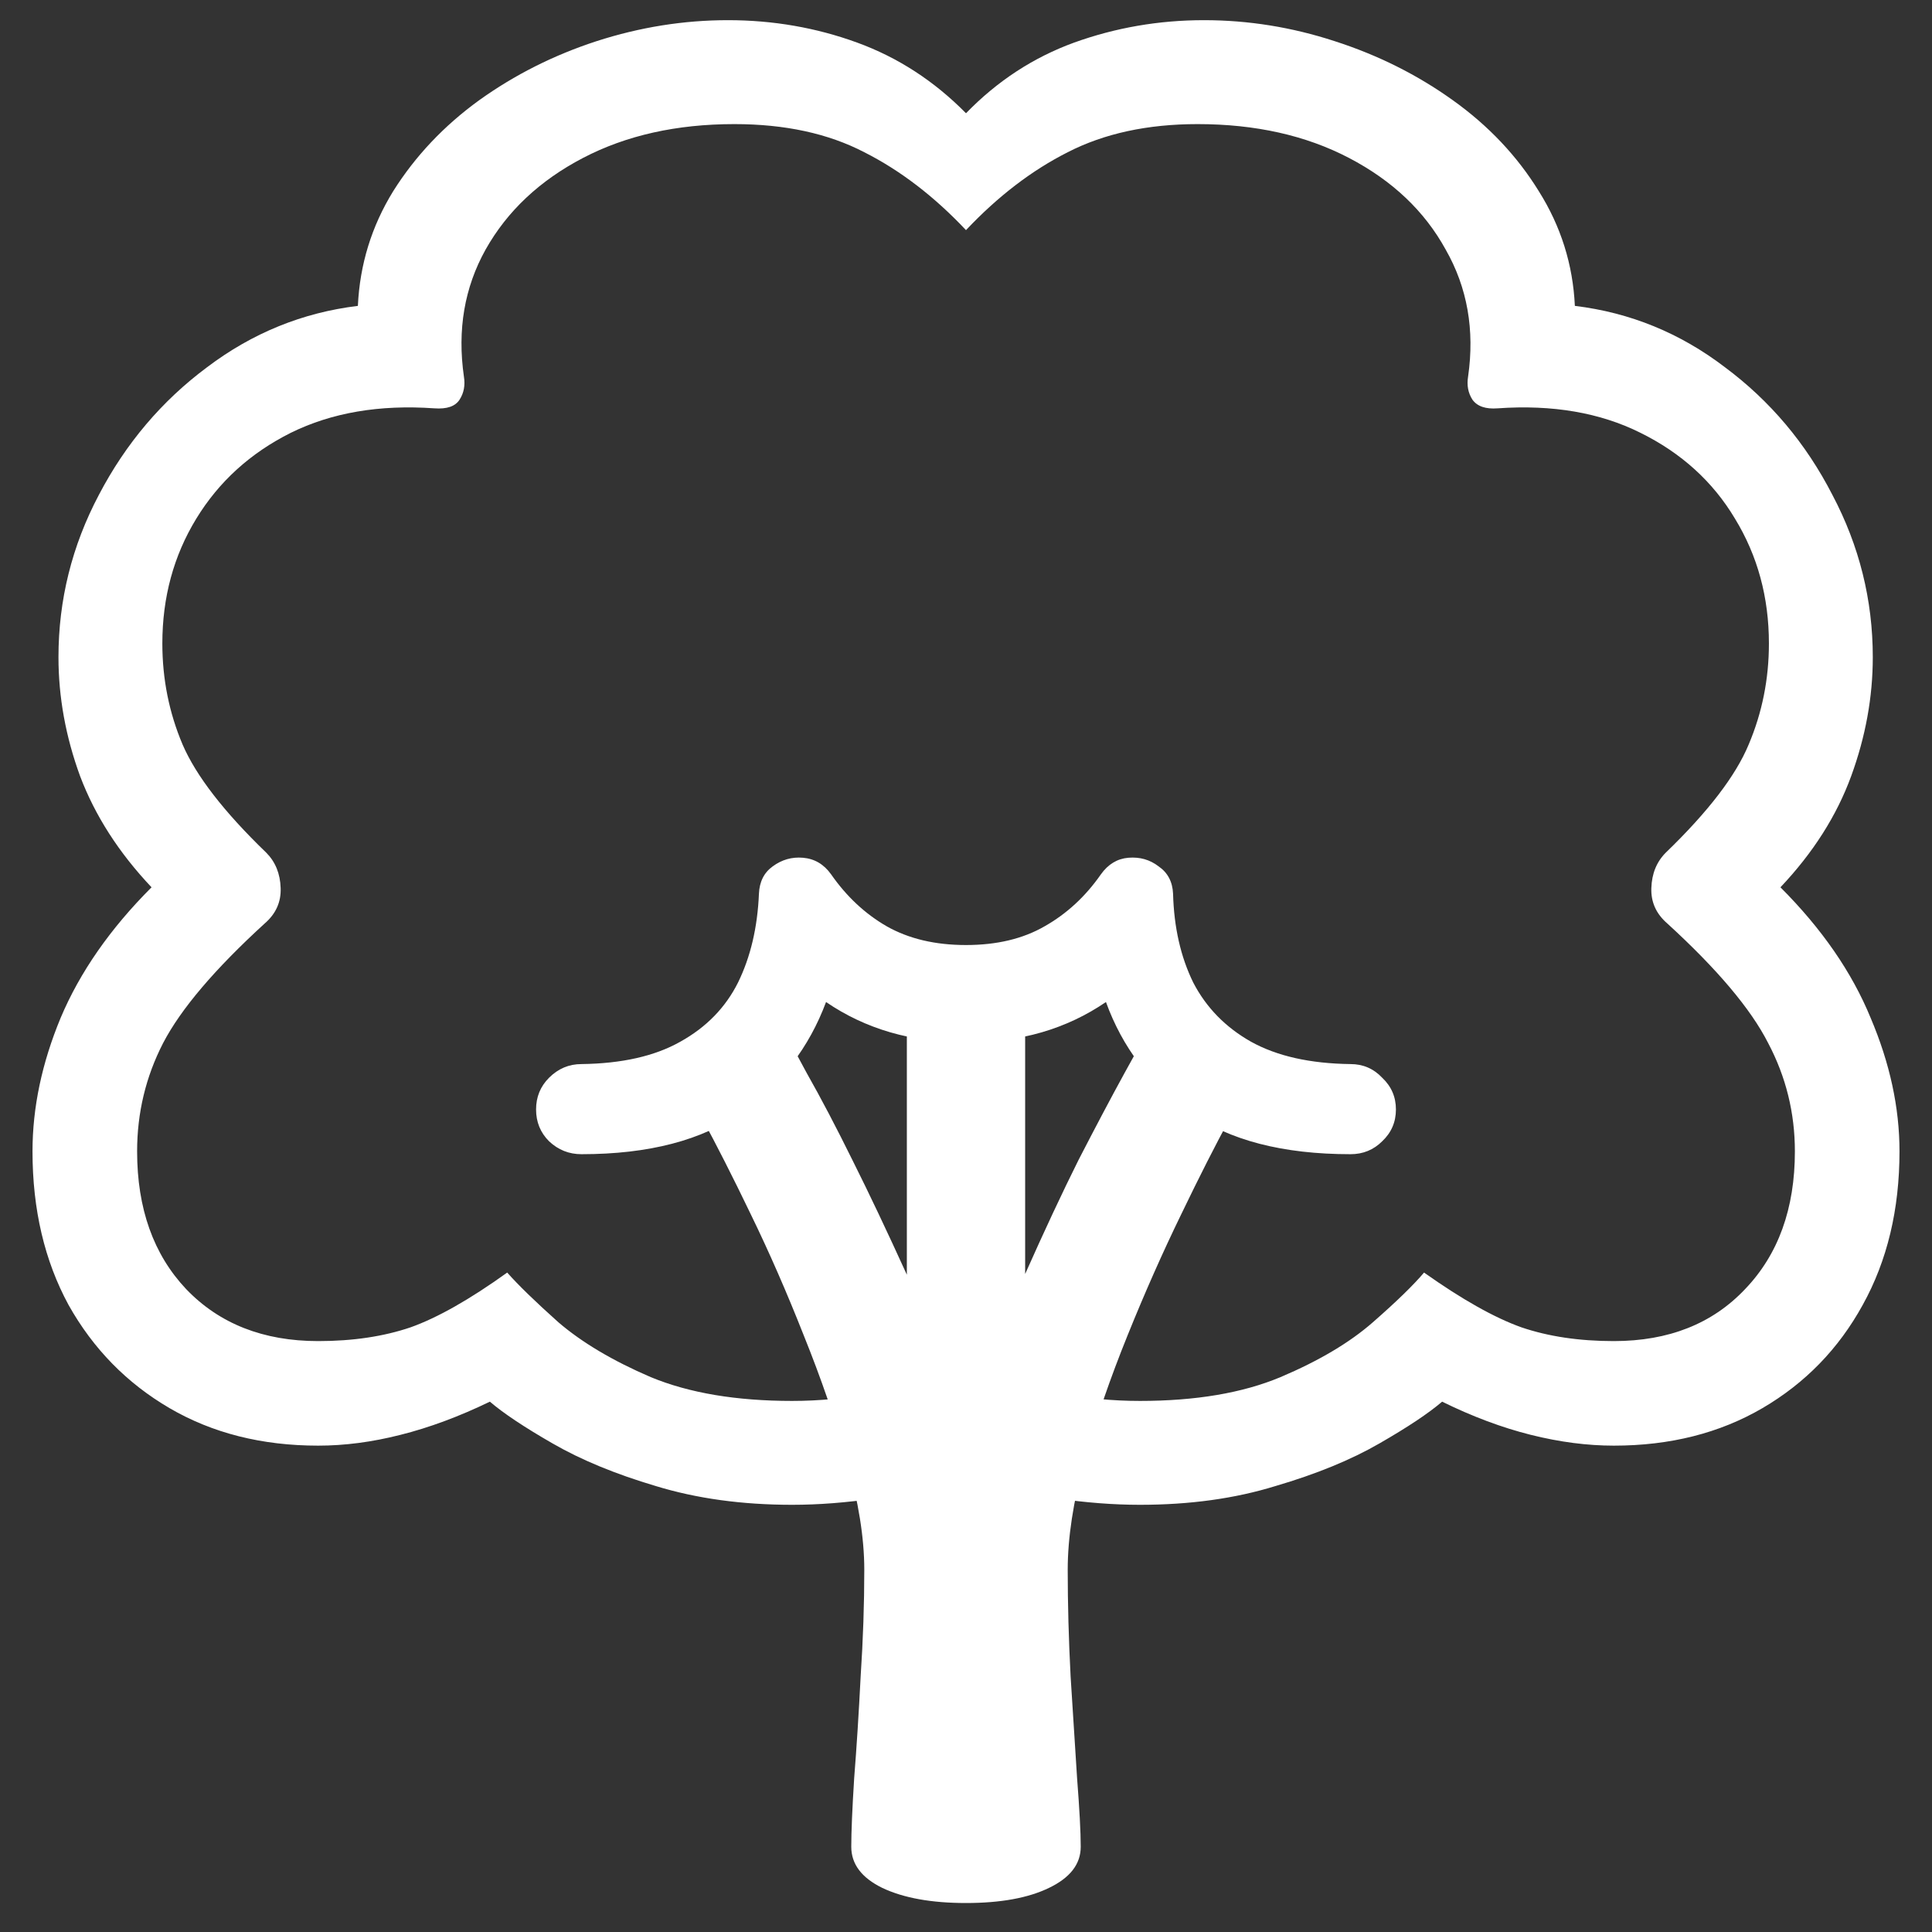 <svg width="34" height="34" viewBox="0 0 34 34" fill="none" xmlns="http://www.w3.org/2000/svg">
<rect x="0" y="0" width="34" height="34" fill="#333333" stroke="none"/>
<path d="M13.94 26.482C13.06 26.482 12.26 26.372 11.541 26.152C10.83 25.941 10.225 25.691 9.726 25.403C9.226 25.116 8.858 24.87 8.621 24.667C8.079 24.929 7.555 25.124 7.047 25.251C6.548 25.378 6.065 25.441 5.6 25.441C4.609 25.441 3.738 25.221 2.984 24.781C2.231 24.341 1.639 23.736 1.207 22.966C0.784 22.187 0.572 21.286 0.572 20.262C0.572 19.491 0.737 18.709 1.067 17.913C1.406 17.109 1.939 16.343 2.667 15.615C2.091 15.006 1.673 14.354 1.41 13.66C1.156 12.966 1.029 12.268 1.029 11.565C1.029 10.558 1.266 9.606 1.74 8.709C2.214 7.803 2.849 7.054 3.645 6.462C4.44 5.861 5.325 5.501 6.298 5.383C6.332 4.655 6.539 3.982 6.92 3.364C7.309 2.746 7.813 2.213 8.431 1.765C9.057 1.316 9.747 0.969 10.5 0.724C11.262 0.478 12.032 0.355 12.81 0.355C13.606 0.355 14.364 0.487 15.083 0.749C15.802 1.011 16.441 1.426 17 1.993C17.55 1.426 18.185 1.011 18.904 0.749C19.632 0.487 20.394 0.355 21.189 0.355C21.968 0.355 22.734 0.478 23.487 0.724C24.249 0.969 24.943 1.316 25.569 1.765C26.196 2.213 26.699 2.746 27.08 3.364C27.469 3.982 27.681 4.655 27.715 5.383C28.688 5.501 29.568 5.861 30.355 6.462C31.151 7.054 31.782 7.803 32.247 8.709C32.721 9.606 32.958 10.558 32.958 11.565C32.958 12.268 32.831 12.966 32.577 13.66C32.323 14.354 31.909 15.006 31.333 15.615C32.061 16.343 32.59 17.109 32.92 17.913C33.258 18.709 33.428 19.491 33.428 20.262C33.428 21.286 33.212 22.187 32.78 22.966C32.357 23.736 31.769 24.341 31.016 24.781C30.262 25.221 29.391 25.441 28.4 25.441C27.935 25.441 27.448 25.378 26.94 25.251C26.433 25.124 25.912 24.929 25.379 24.667C25.142 24.87 24.774 25.116 24.274 25.403C23.775 25.691 23.166 25.941 22.446 26.152C21.735 26.372 20.94 26.482 20.06 26.482C19.594 26.482 19.103 26.444 18.587 26.368C18.071 26.292 17.542 26.157 17 25.962C16.458 26.157 15.929 26.292 15.413 26.368C14.897 26.444 14.406 26.482 13.94 26.482ZM13.94 24.654C14.423 24.654 14.901 24.608 15.375 24.515C15.849 24.422 16.391 24.252 17 24.007C17.609 24.252 18.151 24.422 18.625 24.515C19.099 24.608 19.577 24.654 20.06 24.654C21.041 24.654 21.866 24.515 22.535 24.235C23.212 23.948 23.754 23.626 24.16 23.27C24.575 22.907 24.875 22.615 25.061 22.395C25.73 22.869 26.301 23.19 26.775 23.359C27.249 23.52 27.791 23.601 28.4 23.601C29.365 23.601 30.135 23.296 30.711 22.686C31.295 22.077 31.587 21.269 31.587 20.262C31.587 19.585 31.43 18.95 31.117 18.357C30.812 17.756 30.22 17.054 29.34 16.25C29.145 16.081 29.052 15.873 29.061 15.628C29.069 15.374 29.154 15.167 29.314 15.006C30.059 14.287 30.546 13.652 30.774 13.102C31.011 12.543 31.13 11.95 31.13 11.324C31.13 10.512 30.931 9.78 30.533 9.128C30.144 8.476 29.59 7.973 28.87 7.617C28.159 7.262 27.321 7.118 26.356 7.186C26.145 7.202 25.997 7.152 25.912 7.033C25.836 6.915 25.811 6.779 25.836 6.627C25.954 5.806 25.823 5.061 25.442 4.393C25.07 3.715 24.503 3.178 23.741 2.78C22.98 2.382 22.091 2.184 21.075 2.184C20.195 2.184 19.433 2.349 18.79 2.679C18.155 3 17.559 3.457 17 4.05C16.441 3.457 15.845 3 15.21 2.679C14.575 2.349 13.813 2.184 12.925 2.184C11.909 2.184 11.021 2.382 10.259 2.78C9.497 3.178 8.926 3.715 8.545 4.393C8.173 5.061 8.046 5.806 8.164 6.627C8.189 6.779 8.164 6.915 8.088 7.033C8.012 7.152 7.864 7.202 7.644 7.186C6.679 7.118 5.837 7.262 5.117 7.617C4.406 7.973 3.852 8.476 3.454 9.128C3.056 9.78 2.857 10.512 2.857 11.324C2.857 11.95 2.976 12.543 3.213 13.102C3.45 13.652 3.941 14.287 4.686 15.006C4.846 15.167 4.931 15.374 4.939 15.628C4.948 15.873 4.855 16.081 4.66 16.25C3.78 17.054 3.183 17.756 2.87 18.357C2.565 18.95 2.413 19.585 2.413 20.262C2.413 21.269 2.701 22.077 3.276 22.686C3.86 23.296 4.635 23.601 5.6 23.601C6.209 23.601 6.751 23.52 7.225 23.359C7.699 23.19 8.266 22.869 8.926 22.395C9.12 22.615 9.421 22.907 9.827 23.27C10.242 23.626 10.784 23.948 11.452 24.235C12.129 24.515 12.959 24.654 13.94 24.654ZM10.233 20.312C10.013 20.312 9.823 20.236 9.662 20.084C9.51 19.932 9.434 19.745 9.434 19.525C9.434 19.305 9.51 19.119 9.662 18.967C9.823 18.806 10.013 18.726 10.233 18.726C10.944 18.717 11.524 18.586 11.973 18.332C12.43 18.078 12.768 17.731 12.988 17.291C13.208 16.842 13.331 16.322 13.356 15.729C13.365 15.518 13.445 15.357 13.598 15.247C13.758 15.129 13.936 15.078 14.131 15.095C14.334 15.112 14.499 15.209 14.626 15.387C14.897 15.776 15.223 16.081 15.604 16.301C15.993 16.521 16.458 16.631 17 16.631C17.542 16.631 18.003 16.521 18.384 16.301C18.773 16.081 19.103 15.776 19.374 15.387C19.501 15.209 19.662 15.112 19.856 15.095C20.06 15.078 20.237 15.129 20.39 15.247C20.55 15.357 20.635 15.518 20.644 15.729C20.66 16.322 20.779 16.842 20.999 17.291C21.227 17.731 21.566 18.078 22.015 18.332C22.472 18.586 23.056 18.717 23.767 18.726C23.987 18.726 24.173 18.806 24.325 18.967C24.486 19.119 24.566 19.305 24.566 19.525C24.566 19.745 24.486 19.932 24.325 20.084C24.173 20.236 23.987 20.312 23.767 20.312C22.573 20.312 21.63 20.067 20.936 19.576C20.241 19.077 19.751 18.429 19.463 17.634C19.116 17.871 18.739 18.049 18.333 18.167C17.927 18.285 17.482 18.345 17 18.345C16.518 18.345 16.073 18.285 15.667 18.167C15.261 18.049 14.884 17.871 14.537 17.634C14.241 18.429 13.746 19.077 13.052 19.576C12.358 20.067 11.418 20.312 10.233 20.312ZM17 33.49C16.391 33.49 15.9 33.401 15.527 33.224C15.163 33.046 14.981 32.805 14.981 32.5C14.981 32.238 14.998 31.836 15.032 31.294C15.075 30.752 15.113 30.156 15.146 29.504C15.189 28.852 15.21 28.226 15.21 27.625C15.21 27.066 15.108 26.427 14.905 25.708C14.702 24.989 14.448 24.252 14.144 23.499C13.847 22.746 13.538 22.039 13.217 21.379C12.895 20.71 12.607 20.143 12.354 19.678C12.1 19.212 11.93 18.908 11.846 18.764L13.509 17.608C13.72 17.998 13.949 18.421 14.194 18.878C14.448 19.326 14.719 19.843 15.007 20.427C15.295 21.002 15.612 21.671 15.959 22.433V18.04H18.041V22.42C18.38 21.658 18.693 20.99 18.98 20.414C19.277 19.838 19.547 19.326 19.793 18.878C20.047 18.421 20.28 17.998 20.491 17.608L22.167 18.764C22.082 18.908 21.909 19.212 21.646 19.678C21.393 20.143 21.105 20.71 20.783 21.379C20.462 22.039 20.148 22.746 19.844 23.499C19.539 24.252 19.285 24.989 19.082 25.708C18.887 26.427 18.79 27.066 18.79 27.625C18.79 28.226 18.807 28.852 18.841 29.504C18.883 30.156 18.921 30.752 18.955 31.294C18.997 31.836 19.019 32.238 19.019 32.5C19.019 32.805 18.832 33.046 18.46 33.224C18.096 33.401 17.609 33.49 17 33.49Z" fill="white"/>
</svg>
